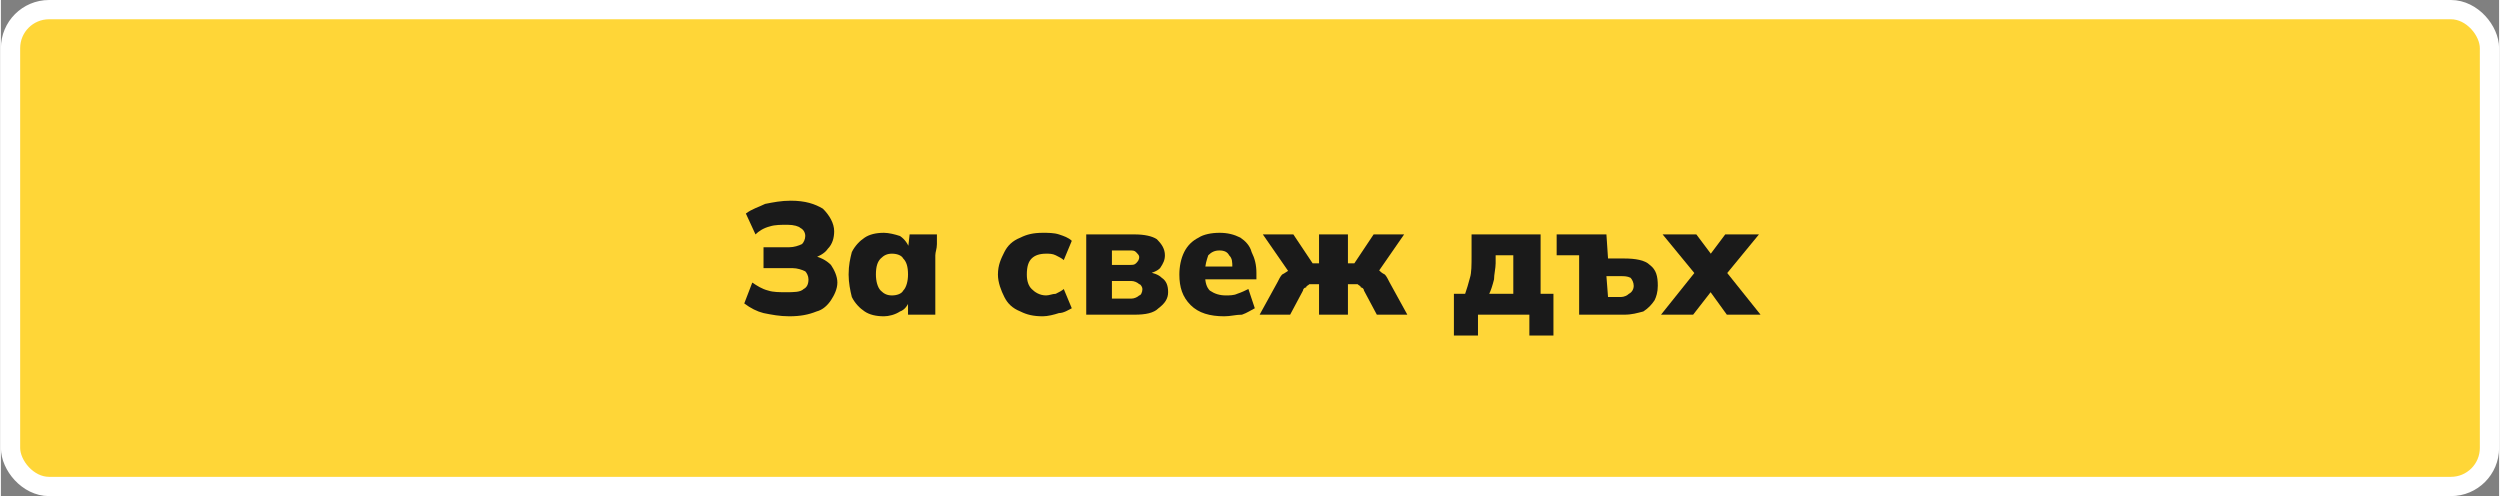 <?xml version="1.0" encoding="UTF-8"?>
<!DOCTYPE svg PUBLIC "-//W3C//DTD SVG 1.1//EN" "http://www.w3.org/Graphics/SVG/1.1/DTD/svg11.dtd">
<!-- Creator: CorelDRAW 2021 (64-Bit) -->
<svg xmlns="http://www.w3.org/2000/svg" xml:space="preserve" width="257px" height="51px" version="1.1" shape-rendering="geometricPrecision" text-rendering="geometricPrecision" image-rendering="optimizeQuality" fill-rule="evenodd" clip-rule="evenodd"
viewBox="0 0 15560 3090"
 xmlns:xlink="http://www.w3.org/1999/xlink"
 xmlns:xodm="http://www.corel.com/coreldraw/odm/2003">
 <rect x="0" y="0" width="15560" height="3090" fill="#808080" stroke="none"/>
 <g id="Layer_x0020_1">
  <rect fill="#FFD637" stroke="white" stroke-width="120" stroke-linecap="round" stroke-linejoin="round" stroke-miterlimit="2.613" x="60" y="60" width="15440" height="2970" rx="240" ry="240"/>
  <path fill="#1A1A1A" fill-rule="nonzero" d="M4910 1970c-60,0 -110,-10 -160,-20 -40,-10 -80,-30 -120,-60l50 -130c30,20 60,40 100,50 30,10 70,10 110,10 50,0 90,0 110,-20 20,-10 30,-30 30,-60 0,-20 -10,-40 -20,-50 -20,-10 -50,-20 -80,-20l-180 0 0 -130 160 0c30,0 60,-10 80,-20 10,-10 20,-30 20,-50 0,-20 -10,-40 -30,-50 -10,-10 -40,-20 -80,-20 -40,0 -80,0 -110,10 -40,10 -70,30 -90,50l-60 -130c40,-30 80,-40 120,-60 50,-10 100,-20 160,-20 90,0 150,20 200,50 40,40 70,90 70,140 0,40 -10,80 -40,110 -20,30 -60,50 -100,60l0 -20c50,10 90,30 120,60 20,30 40,70 40,110 0,40 -20,80 -40,110 -20,30 -50,60 -90,70 -50,20 -100,30 -170,30z"/>
  <path id="_1" fill="#1A1A1A" fill-rule="nonzero" d="M5500 1970c-50,0 -90,-10 -120,-30 -30,-20 -60,-50 -80,-90 -10,-40 -20,-90 -20,-140 0,-60 10,-100 20,-140 20,-40 50,-70 80,-90 30,-20 70,-30 120,-30 30,0 70,10 100,20 30,20 50,50 60,80l-10 0 10 -90 170 0c0,20 0,40 0,60 0,30 -10,50 -10,70l0 370 -170 0 0 -90 10 0c-10,30 -30,60 -60,70 -30,20 -70,30 -100,30zm50 -130c30,0 60,-10 70,-30 20,-20 30,-60 30,-100 0,-50 -10,-80 -30,-100 -10,-20 -40,-30 -70,-30 -30,0 -50,10 -70,30 -20,20 -30,50 -30,100 0,40 10,80 30,100 20,20 40,30 70,30z"/>
  <path id="_2" fill="#1A1A1A" fill-rule="nonzero" d="M6490 1970c-60,0 -100,-10 -140,-30 -50,-20 -80,-50 -100,-90 -20,-40 -40,-90 -40,-140 0,-60 20,-100 40,-140 20,-40 50,-70 100,-90 40,-20 80,-30 140,-30 30,0 70,0 100,10 30,10 60,20 80,40l-50 120c-10,-10 -30,-20 -50,-30 -20,-10 -40,-10 -60,-10 -40,0 -70,10 -90,30 -20,20 -30,50 -30,100 0,40 10,70 30,90 20,20 50,40 90,40 20,0 40,-10 60,-10 20,-10 40,-20 50,-30l50 120c-20,10 -50,30 -80,30 -30,10 -70,20 -100,20z"/>
  <path id="_3" fill="#1A1A1A" fill-rule="nonzero" d="M6760 1960l0 -500 300 0c60,0 110,10 140,30 30,30 50,60 50,100 0,30 -10,50 -30,80 -20,20 -50,30 -90,40l0 -20c50,10 80,20 100,40 30,20 40,50 40,90 0,40 -20,70 -60,100 -30,30 -80,40 -150,40l-300 0zm160 -100l120 0c20,0 40,-10 50,-20 10,0 20,-20 20,-40 0,-10 -10,-30 -20,-30 -10,-10 -30,-20 -50,-20l-120 0 0 110zm0 -210l110 0c20,0 30,0 40,-10 10,-10 20,-20 20,-40 0,-10 -10,-20 -20,-30 -10,-10 -20,-10 -40,-10l-110 0 0 90z"/>
  <path id="_4" fill="#1A1A1A" fill-rule="nonzero" d="M7620 1970c-90,0 -160,-20 -210,-70 -50,-50 -70,-110 -70,-190 0,-50 10,-100 30,-140 20,-40 50,-70 90,-90 30,-20 80,-30 130,-30 50,0 90,10 130,30 30,20 60,50 70,90 20,40 30,80 30,130l0 40 -340 0 0 -80 210 0 -20 10c0,-40 0,-60 -20,-80 -10,-20 -30,-30 -60,-30 -30,0 -50,10 -70,30 -10,30 -20,60 -20,100l0 20c0,50 10,80 30,100 30,20 60,30 100,30 20,0 50,0 70,-10 30,-10 50,-20 70,-30l40 120c-20,10 -50,30 -80,40 -40,0 -70,10 -110,10z"/>
  <path id="_5" fill="#1A1A1A" fill-rule="nonzero" d="M7840 1960l110 -200c10,-20 20,-40 30,-50 20,-10 30,-20 50,-30 10,-10 30,-20 40,-20l-30 60 -180 -260 190 0 120 180 40 0 0 -180 180 0 0 180 40 0 120 -180 190 0 -180 260 -30 -60c10,0 30,10 50,20 10,10 20,20 40,30 10,10 20,30 30,50l110 200 -190 0 -80 -150c0,-10 -10,-20 -20,-20 0,-10 -10,-10 -20,-20 -10,0 -10,0 -20,0l-40 0 0 190 -180 0 0 -190 -30 0c-20,0 -20,0 -30,0 -10,10 -20,10 -20,20 -10,0 -20,10 -20,20l-80 150 -190 0z"/>
  <path id="_6" fill="#1A1A1A" fill-rule="nonzero" d="M9050 2090l0 -260 70 0c10,-30 20,-60 30,-100 10,-30 10,-80 10,-140l0 -130 430 0 0 370 80 0 0 260 -150 0 0 -130 -320 0 0 130 -150 0zm220 -260l150 0 0 -240 -110 0 0 50c0,30 -10,70 -10,100 -10,40 -20,70 -30,90z"/>
  <path id="_7" fill="#1A1A1A" fill-rule="nonzero" d="M9830 1960l0 -370 -140 0 0 -130 310 0 10 150 100 0c70,0 130,10 160,40 40,30 50,70 50,130 0,40 -10,70 -20,90 -20,30 -40,50 -70,70 -40,10 -70,20 -120,20l-280 0zm180 -110l80 0c20,0 40,-10 50,-20 20,-10 30,-30 30,-50 0,-20 -10,-40 -20,-50 -20,-10 -40,-10 -60,-10l-90 0 10 130z"/>
  <polygon id="_8" fill="#1A1A1A" fill-rule="nonzero" points="10340,1960 10580,1660 10580,1740 10350,1460 10560,1460 10680,1620 10620,1620 10740,1460 10950,1460 10720,1740 10720,1660 10960,1960 10750,1960 10620,1780 10680,1780 10540,1960 "/>
 </g>
</svg>
